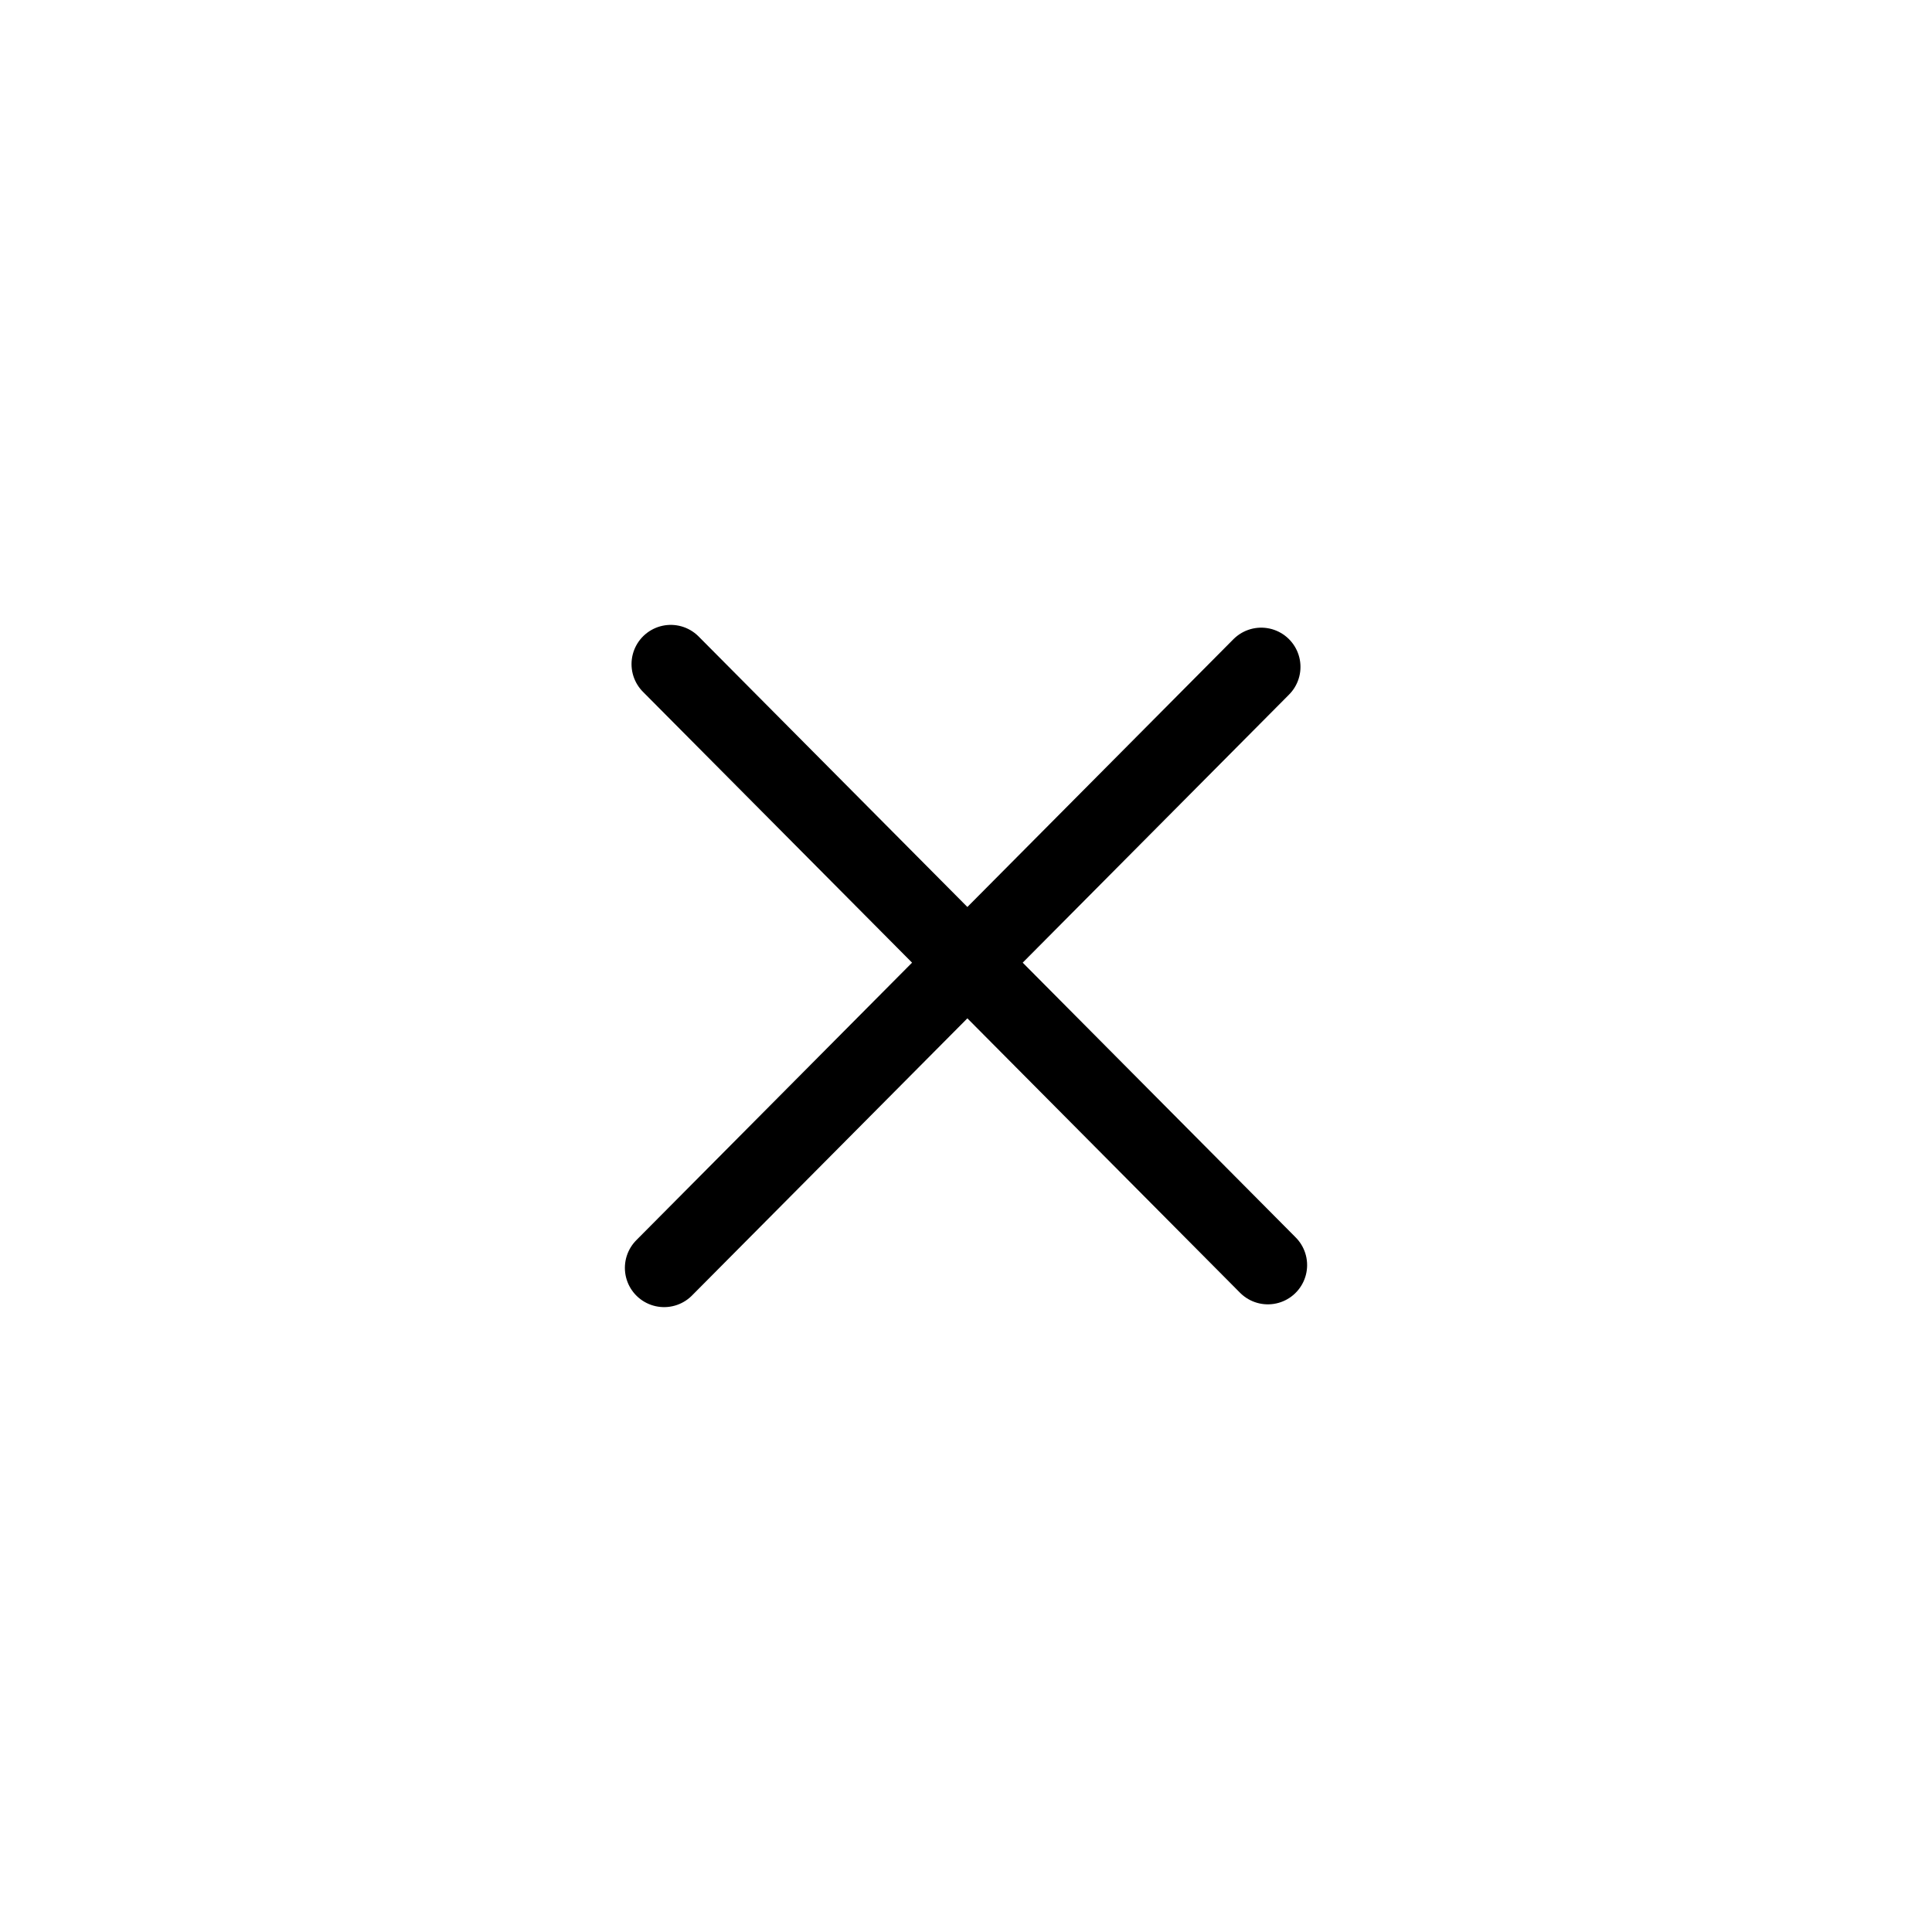 <?xml version="1.0" encoding="UTF-8"?> <svg xmlns="http://www.w3.org/2000/svg" width="32" height="32" viewBox="0 0 32 32" fill="none"> <g clip-path="url(#clip0_134_1367)"> <path d="M11.11 11L21 20.954M20.89 11.046L11 21" stroke="black" stroke-width="1.3" stroke-linecap="round"></path> </g> <defs> <clipPath id="clip0_134_1367"> <rect width="12" height="12" fill="white" transform="translate(10 10)"></rect> </clipPath> </defs> </svg> 